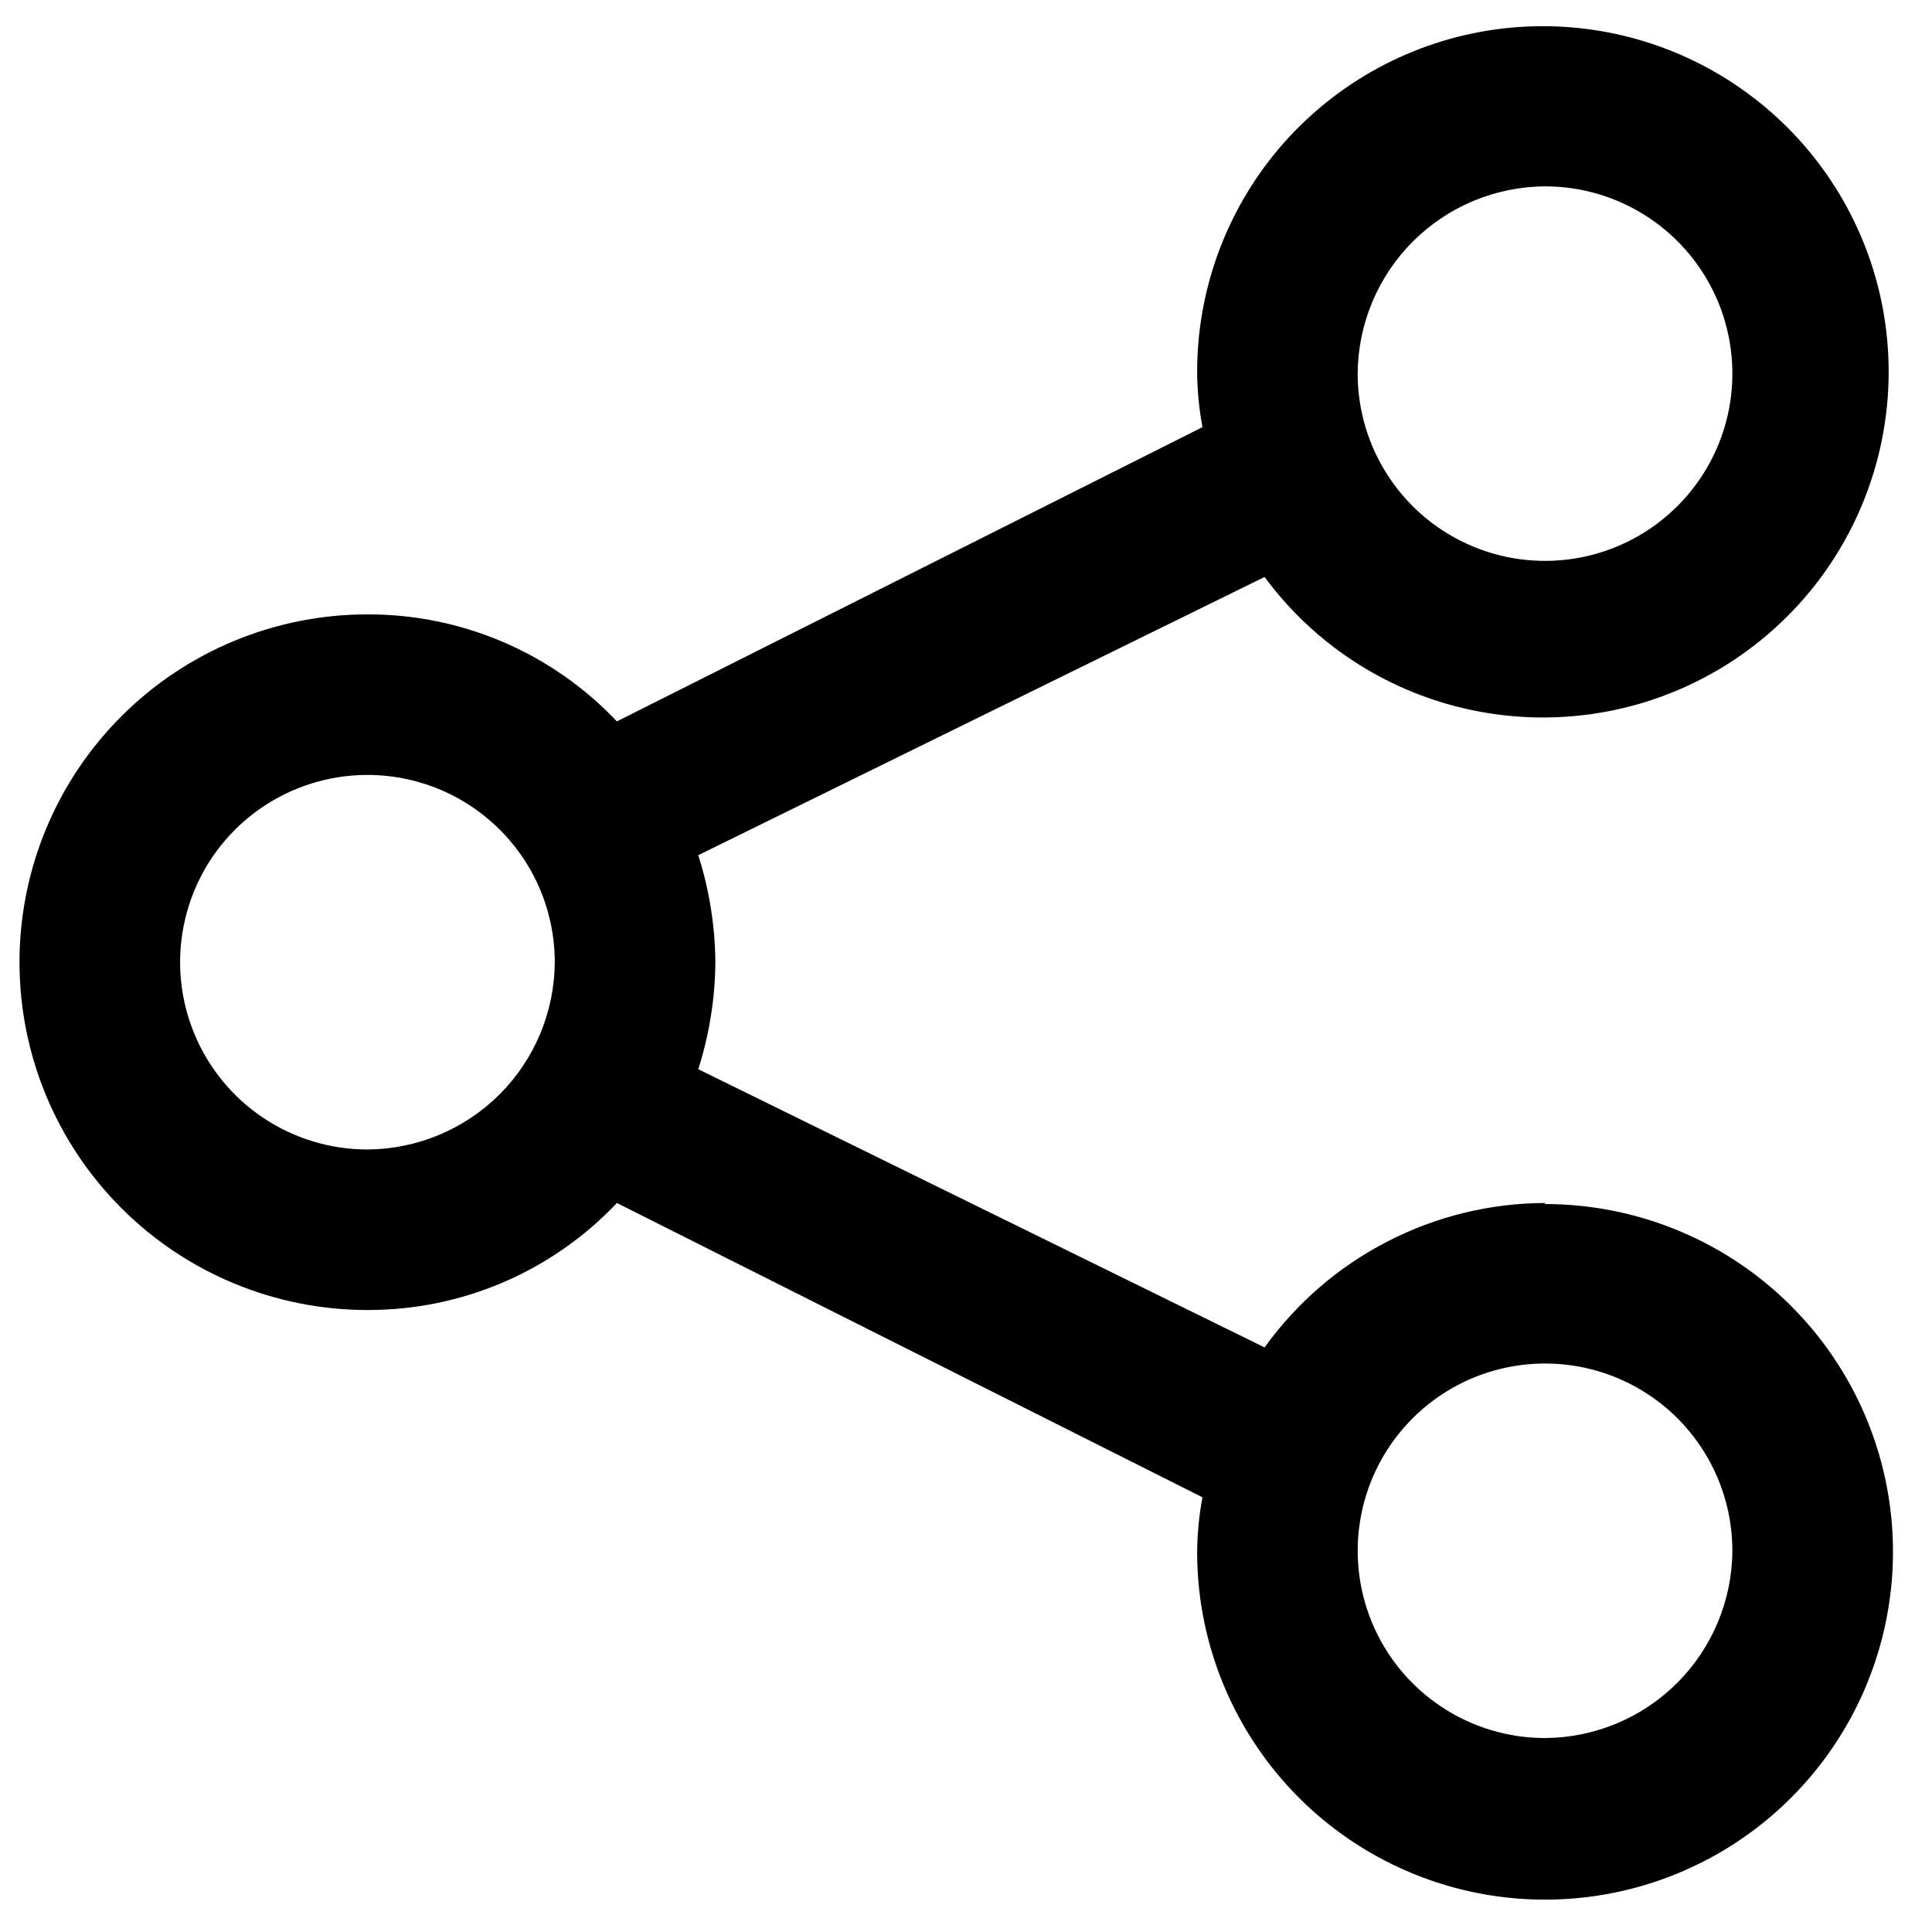 <svg width="33" height="33" viewBox="0 0 33 33" fill="none" xmlns="http://www.w3.org/2000/svg">
<path d="M26.39 20.548C25.454 20.551 24.531 20.776 23.698 21.206C22.865 21.634 22.146 22.255 21.6 23.015L11.927 18.263C12.115 17.672 12.214 17.055 12.219 16.435C12.214 15.815 12.115 15.198 11.927 14.607L21.6 9.855C22.434 10.986 23.644 11.783 25.013 12.101C26.383 12.42 27.821 12.241 29.069 11.595C30.318 10.948 31.295 9.878 31.824 8.577C32.354 7.275 32.402 5.827 31.96 4.493C31.517 3.159 30.613 2.027 29.411 1.3C28.208 0.572 26.785 0.298 25.397 0.525C24.01 0.753 22.75 1.468 21.842 2.541C20.935 3.614 20.441 4.976 20.448 6.382C20.452 6.688 20.483 6.994 20.539 7.296L10.537 12.322C9.989 11.743 9.329 11.281 8.596 10.967C7.863 10.653 7.074 10.492 6.276 10.494C4.7 10.494 3.188 11.12 2.074 12.234C0.959 13.348 0.333 14.859 0.333 16.435C0.333 18.011 0.959 19.522 2.074 20.636C3.188 21.75 4.7 22.376 6.276 22.376C7.074 22.378 7.863 22.217 8.596 21.903C9.329 21.589 9.989 21.127 10.537 20.548L20.539 25.575C20.481 25.882 20.451 26.194 20.448 26.507C20.448 27.682 20.796 28.83 21.449 29.807C22.102 30.784 23.03 31.546 24.116 31.995C25.202 32.445 26.397 32.562 27.55 32.333C28.703 32.104 29.762 31.538 30.593 30.707C31.424 29.876 31.99 28.818 32.219 27.666C32.449 26.513 32.331 25.319 31.881 24.233C31.431 23.148 30.669 22.22 29.692 21.567C28.715 20.915 27.566 20.566 26.39 20.566V20.548ZM26.39 3.183C27.023 3.183 27.642 3.37 28.168 3.722C28.694 4.073 29.105 4.573 29.347 5.157C29.589 5.742 29.652 6.385 29.529 7.006C29.405 7.626 29.101 8.196 28.653 8.643C28.206 9.091 27.636 9.395 27.015 9.519C26.394 9.642 25.751 9.579 25.166 9.337C24.581 9.095 24.081 8.685 23.73 8.159C23.378 7.633 23.19 7.014 23.19 6.382C23.195 5.535 23.534 4.724 24.133 4.125C24.732 3.526 25.543 3.188 26.39 3.183ZM6.276 19.634C5.643 19.634 5.025 19.446 4.498 19.095C3.972 18.743 3.562 18.244 3.32 17.659C3.078 17.075 3.014 16.431 3.138 15.811C3.261 15.19 3.566 14.62 4.013 14.173C4.461 13.726 5.031 13.421 5.652 13.298C6.273 13.174 6.916 13.238 7.501 13.48C8.085 13.722 8.585 14.132 8.937 14.658C9.289 15.184 9.476 15.802 9.476 16.435C9.471 17.282 9.133 18.093 8.534 18.692C7.935 19.29 7.123 19.629 6.276 19.634ZM26.39 29.687C25.758 29.687 25.139 29.5 24.613 29.148C24.086 28.797 23.676 28.297 23.434 27.713C23.192 27.128 23.128 26.485 23.252 25.864C23.375 25.244 23.68 24.674 24.128 24.226C24.575 23.779 25.145 23.474 25.766 23.351C26.387 23.228 27.03 23.291 27.615 23.533C28.2 23.775 28.7 24.185 29.051 24.711C29.403 25.237 29.59 25.856 29.59 26.488C29.586 27.335 29.247 28.146 28.648 28.745C28.049 29.344 27.238 29.682 26.39 29.687Z" fill="black"/>
</svg>

